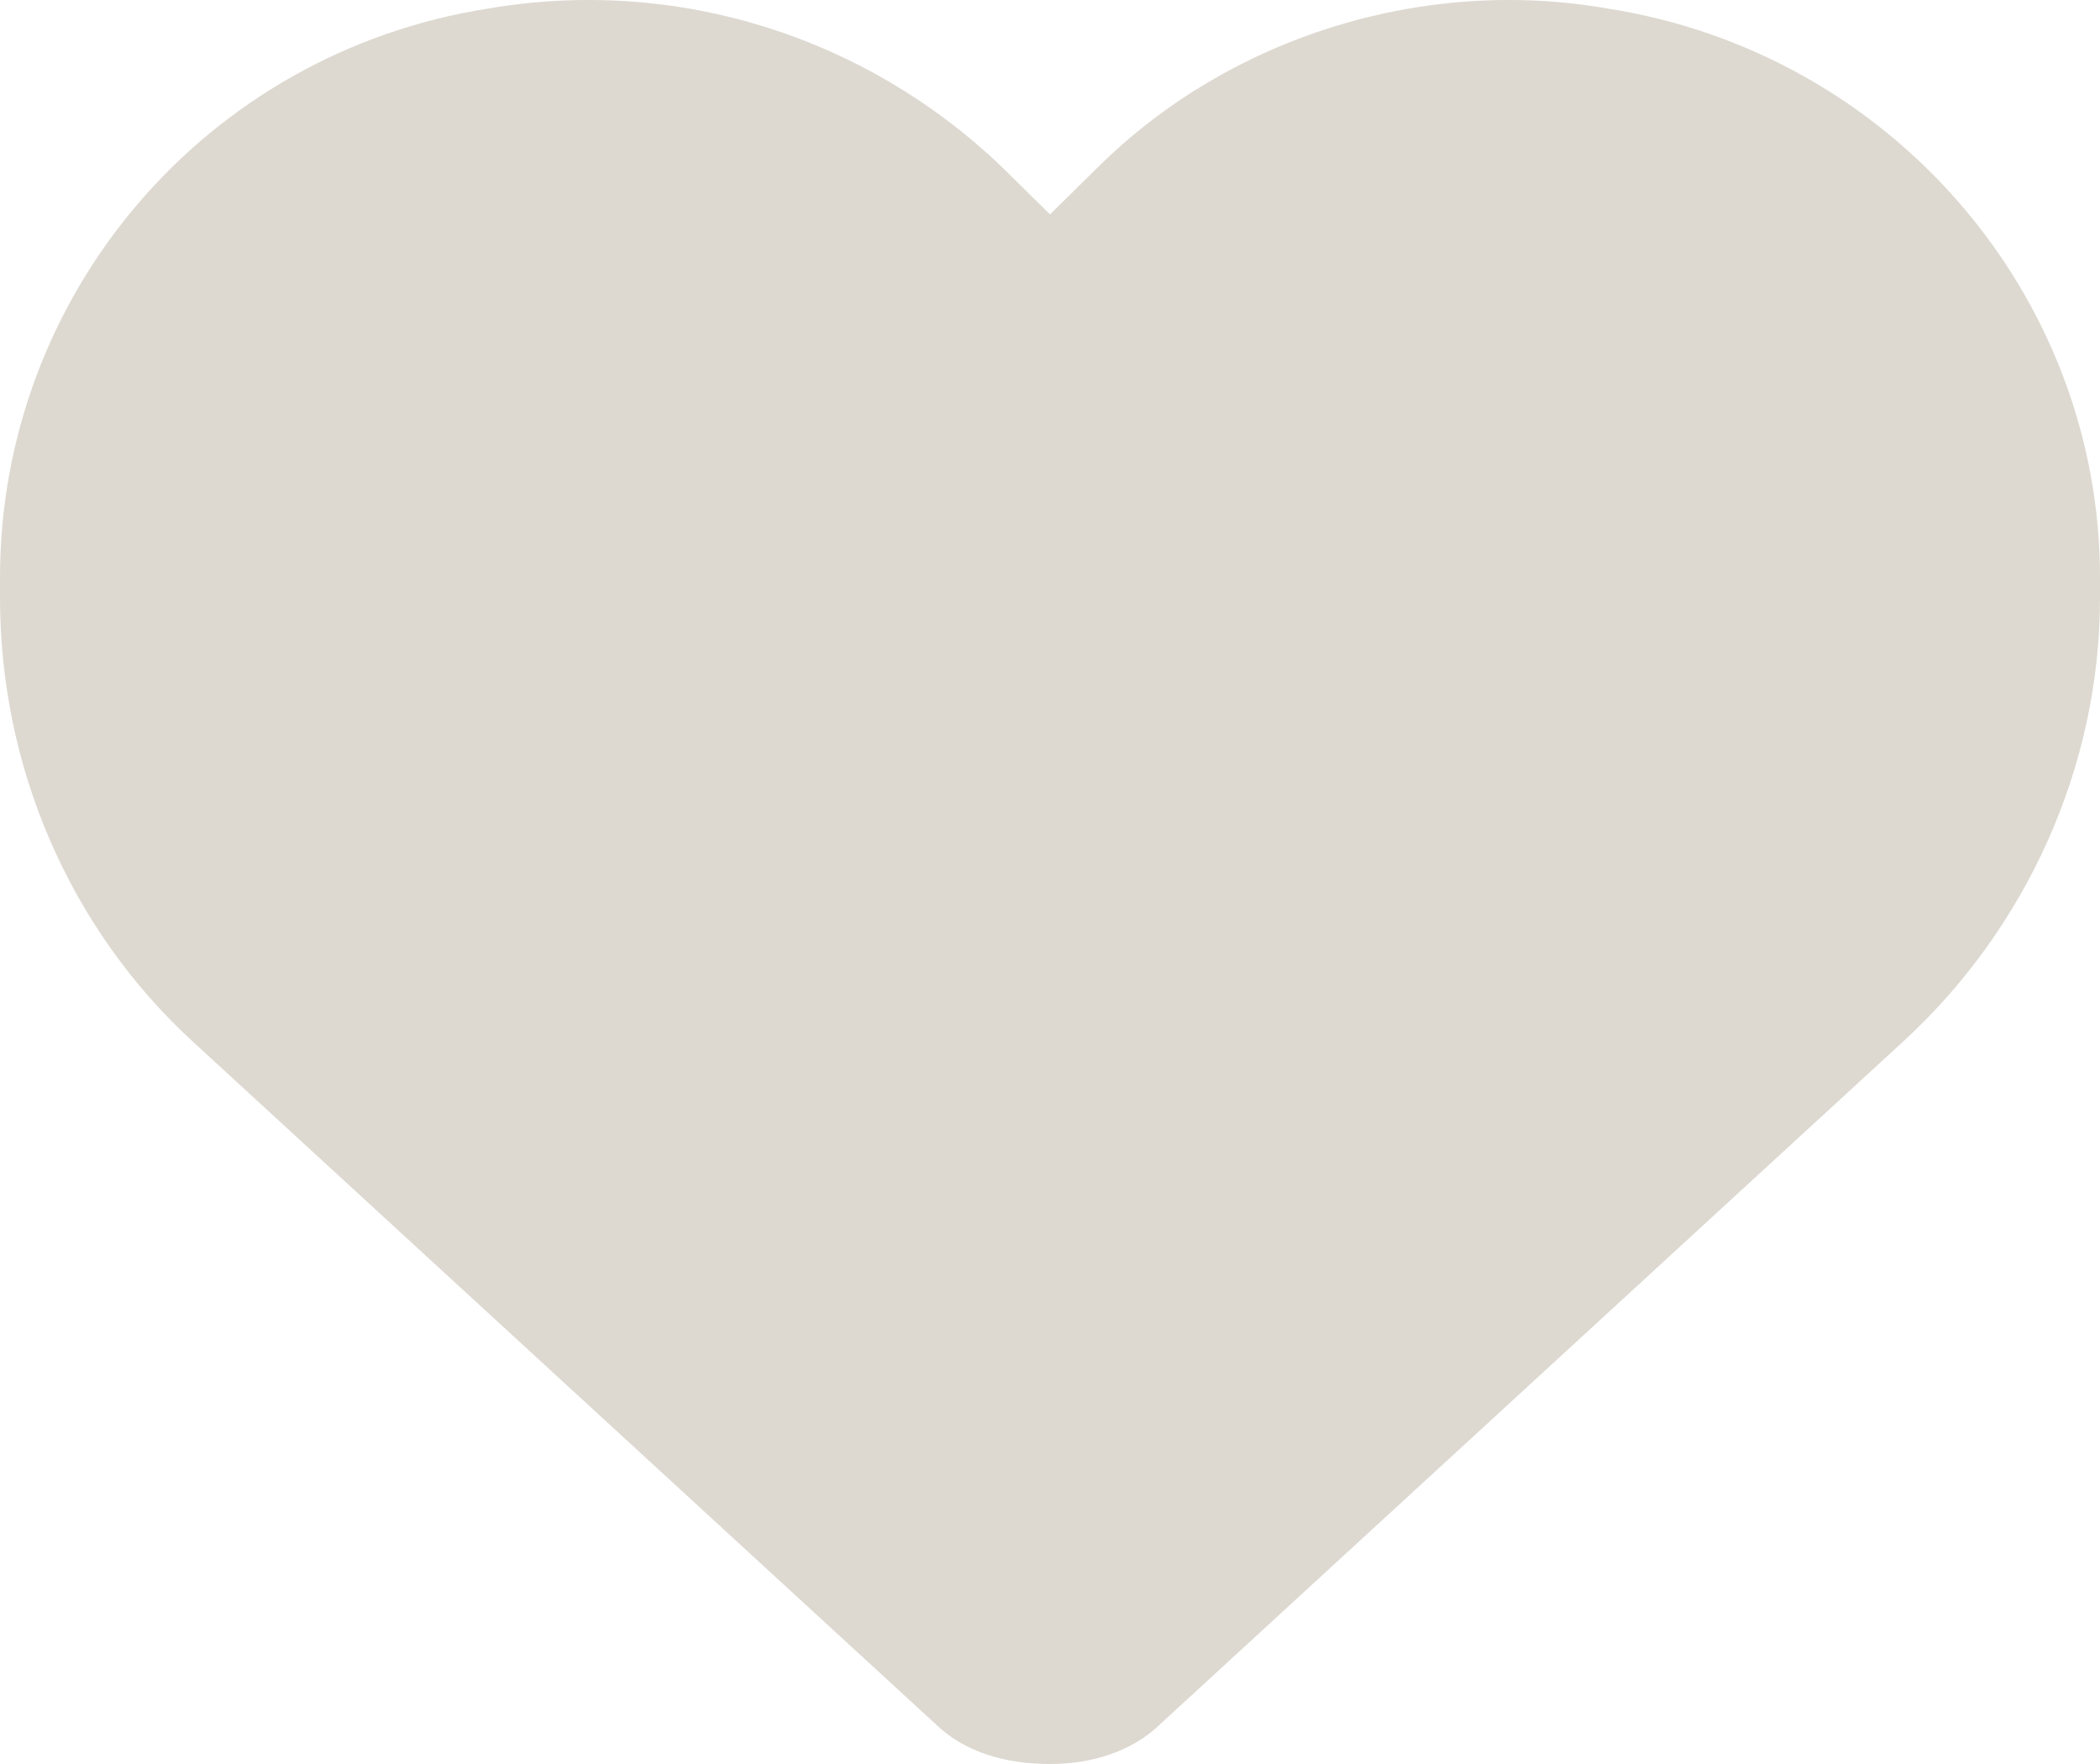 <svg width="25" height="21" viewBox="0 0 25 21" fill="none" xmlns="http://www.w3.org/2000/svg">
<path d="M2.295 12.4C0.83 11.055 0 9.134 0 7.116V6.876C0 3.513 2.441 0.63 5.811 0.102C8.057 -0.283 10.303 0.438 11.914 1.975L12.5 2.552L13.086 1.975C14.648 0.438 16.943 -0.283 19.141 0.102C22.51 0.63 25 3.513 25 6.876V7.116C25 9.134 24.121 11.055 22.656 12.4L13.818 20.52C13.477 20.856 12.988 21 12.5 21C11.963 21 11.475 20.856 11.133 20.52L2.295 12.4Z" fill="#DDD9D1"/>
</svg>
